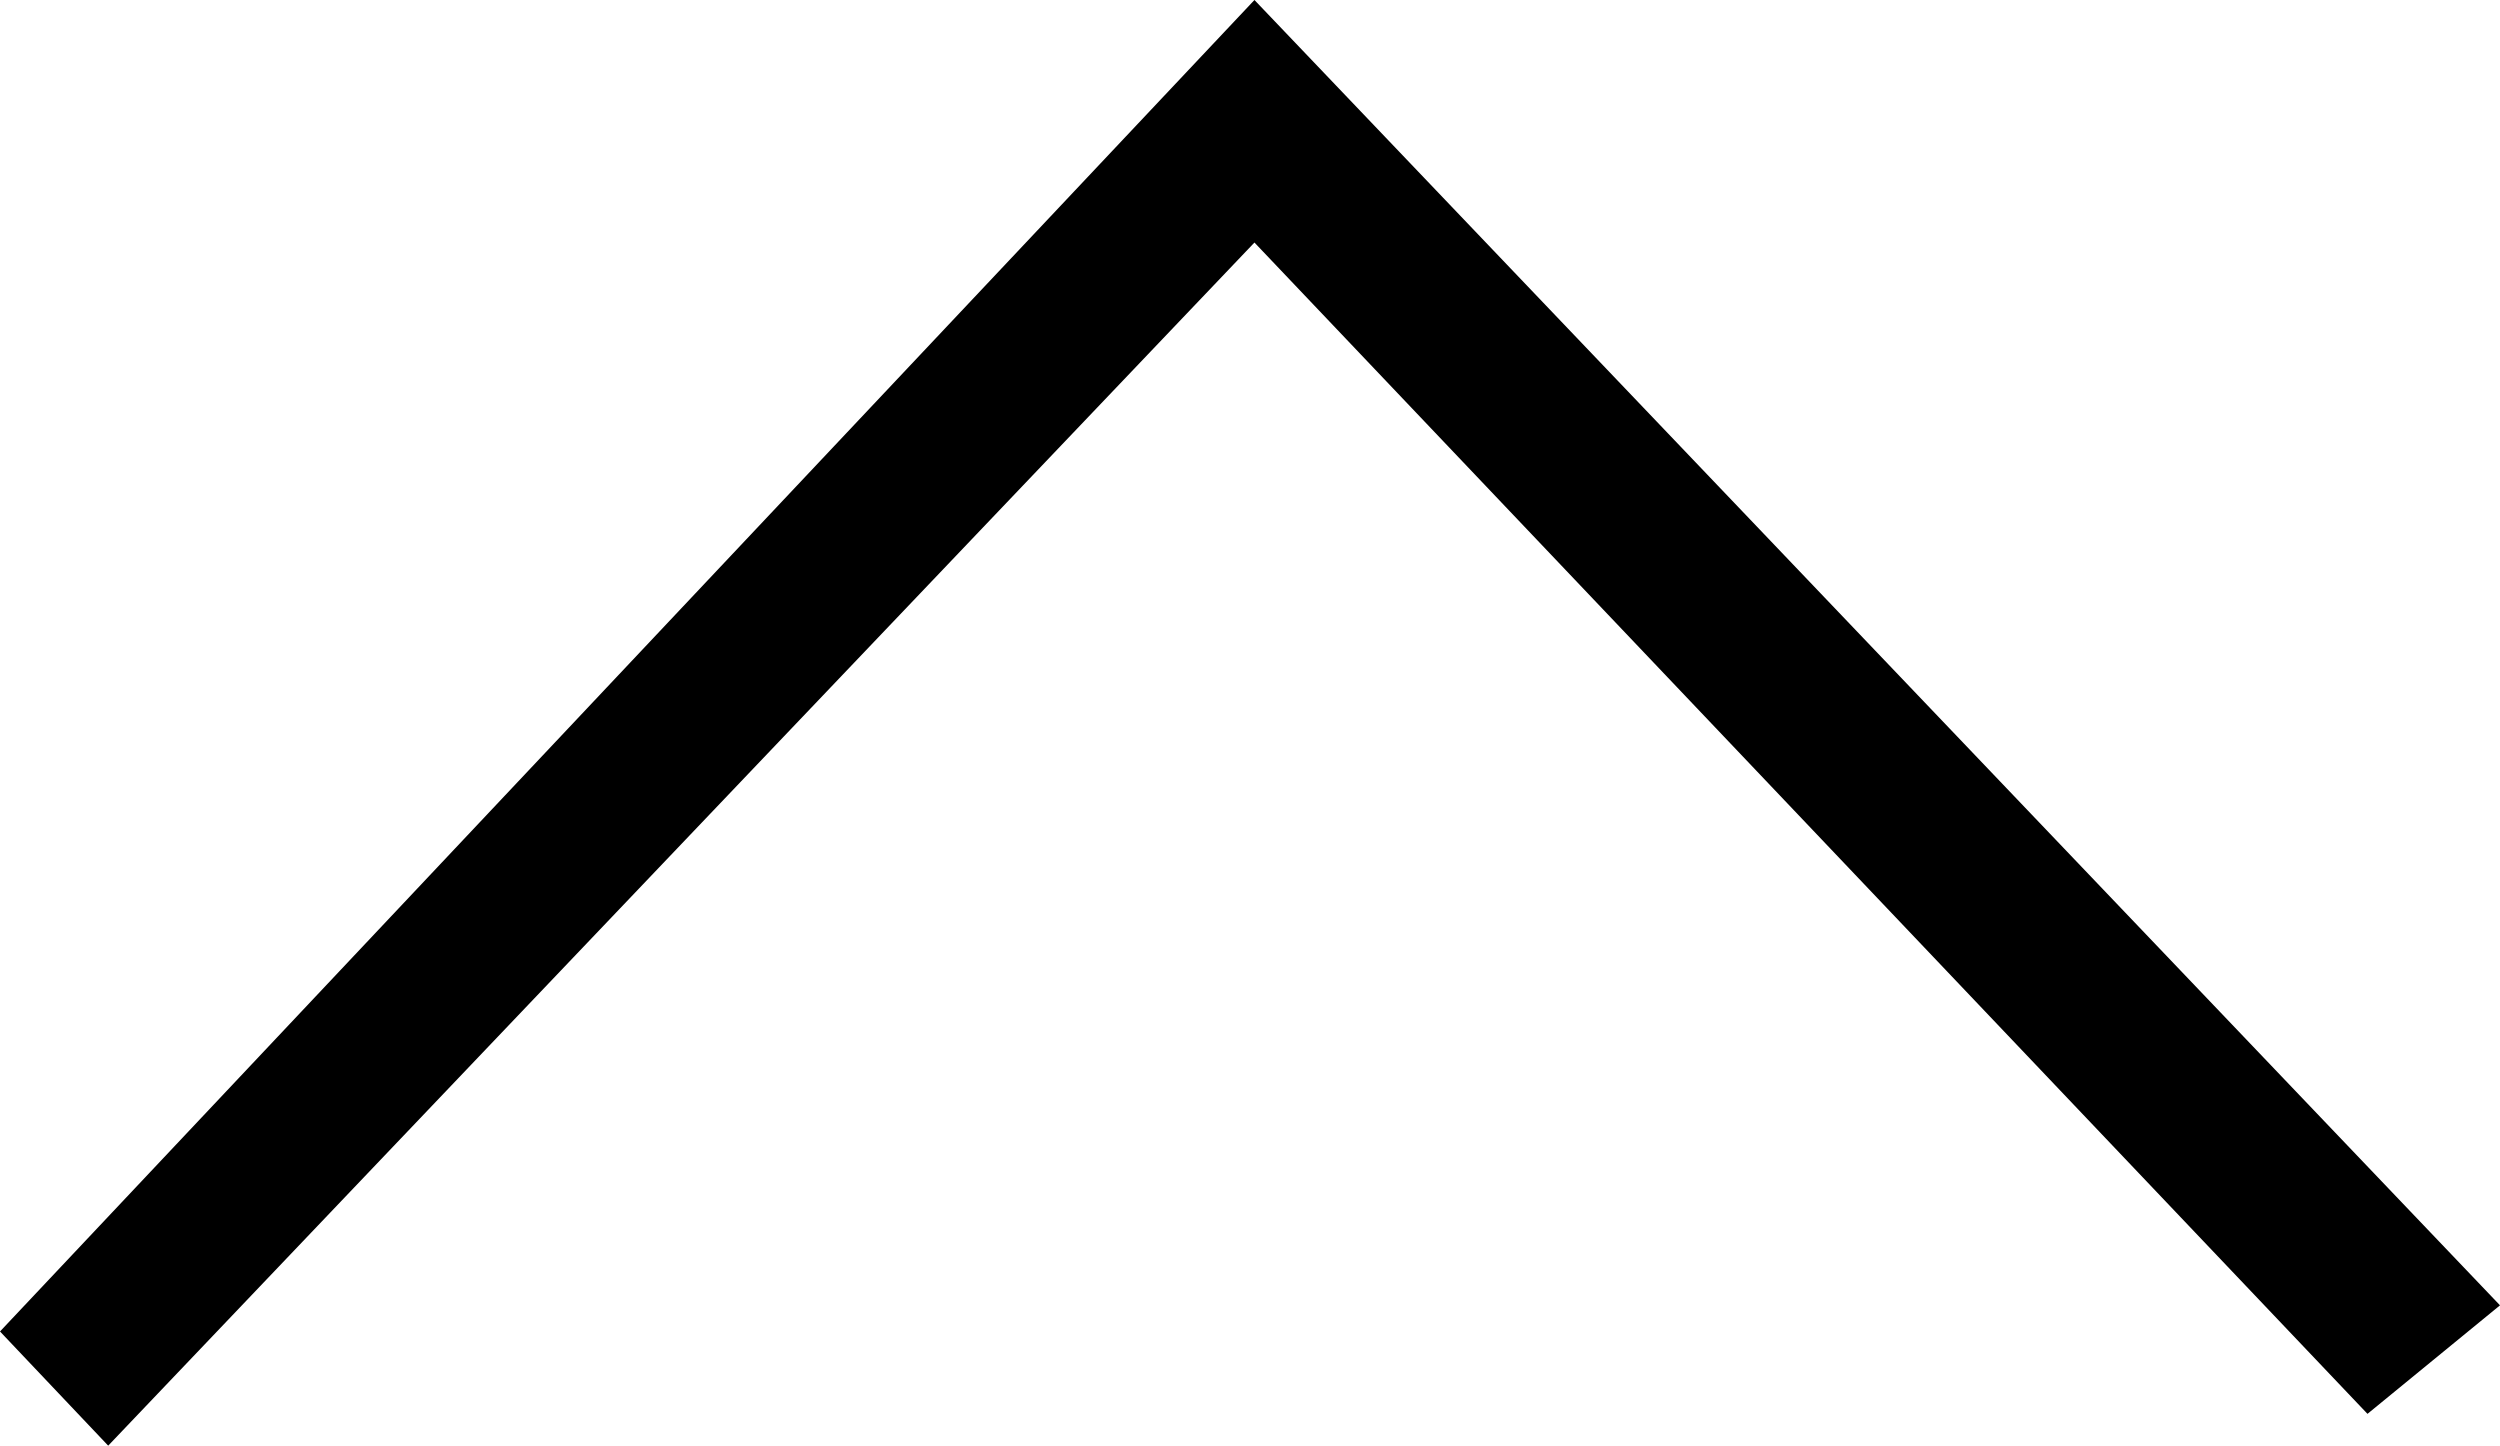 <svg xmlns="http://www.w3.org/2000/svg" width="23.337" height="13.496" viewBox="0 0 23.337 13.496">
  <path id="シェイプ_9" data-name="シェイプ 9" d="M1452.638,7191.055l11.71-12.429,11.627,12.185-1.237,1.013-10.39-10.934-10.7,11.231Z" transform="translate(-1452.638 -7178.626)"/>
</svg>
